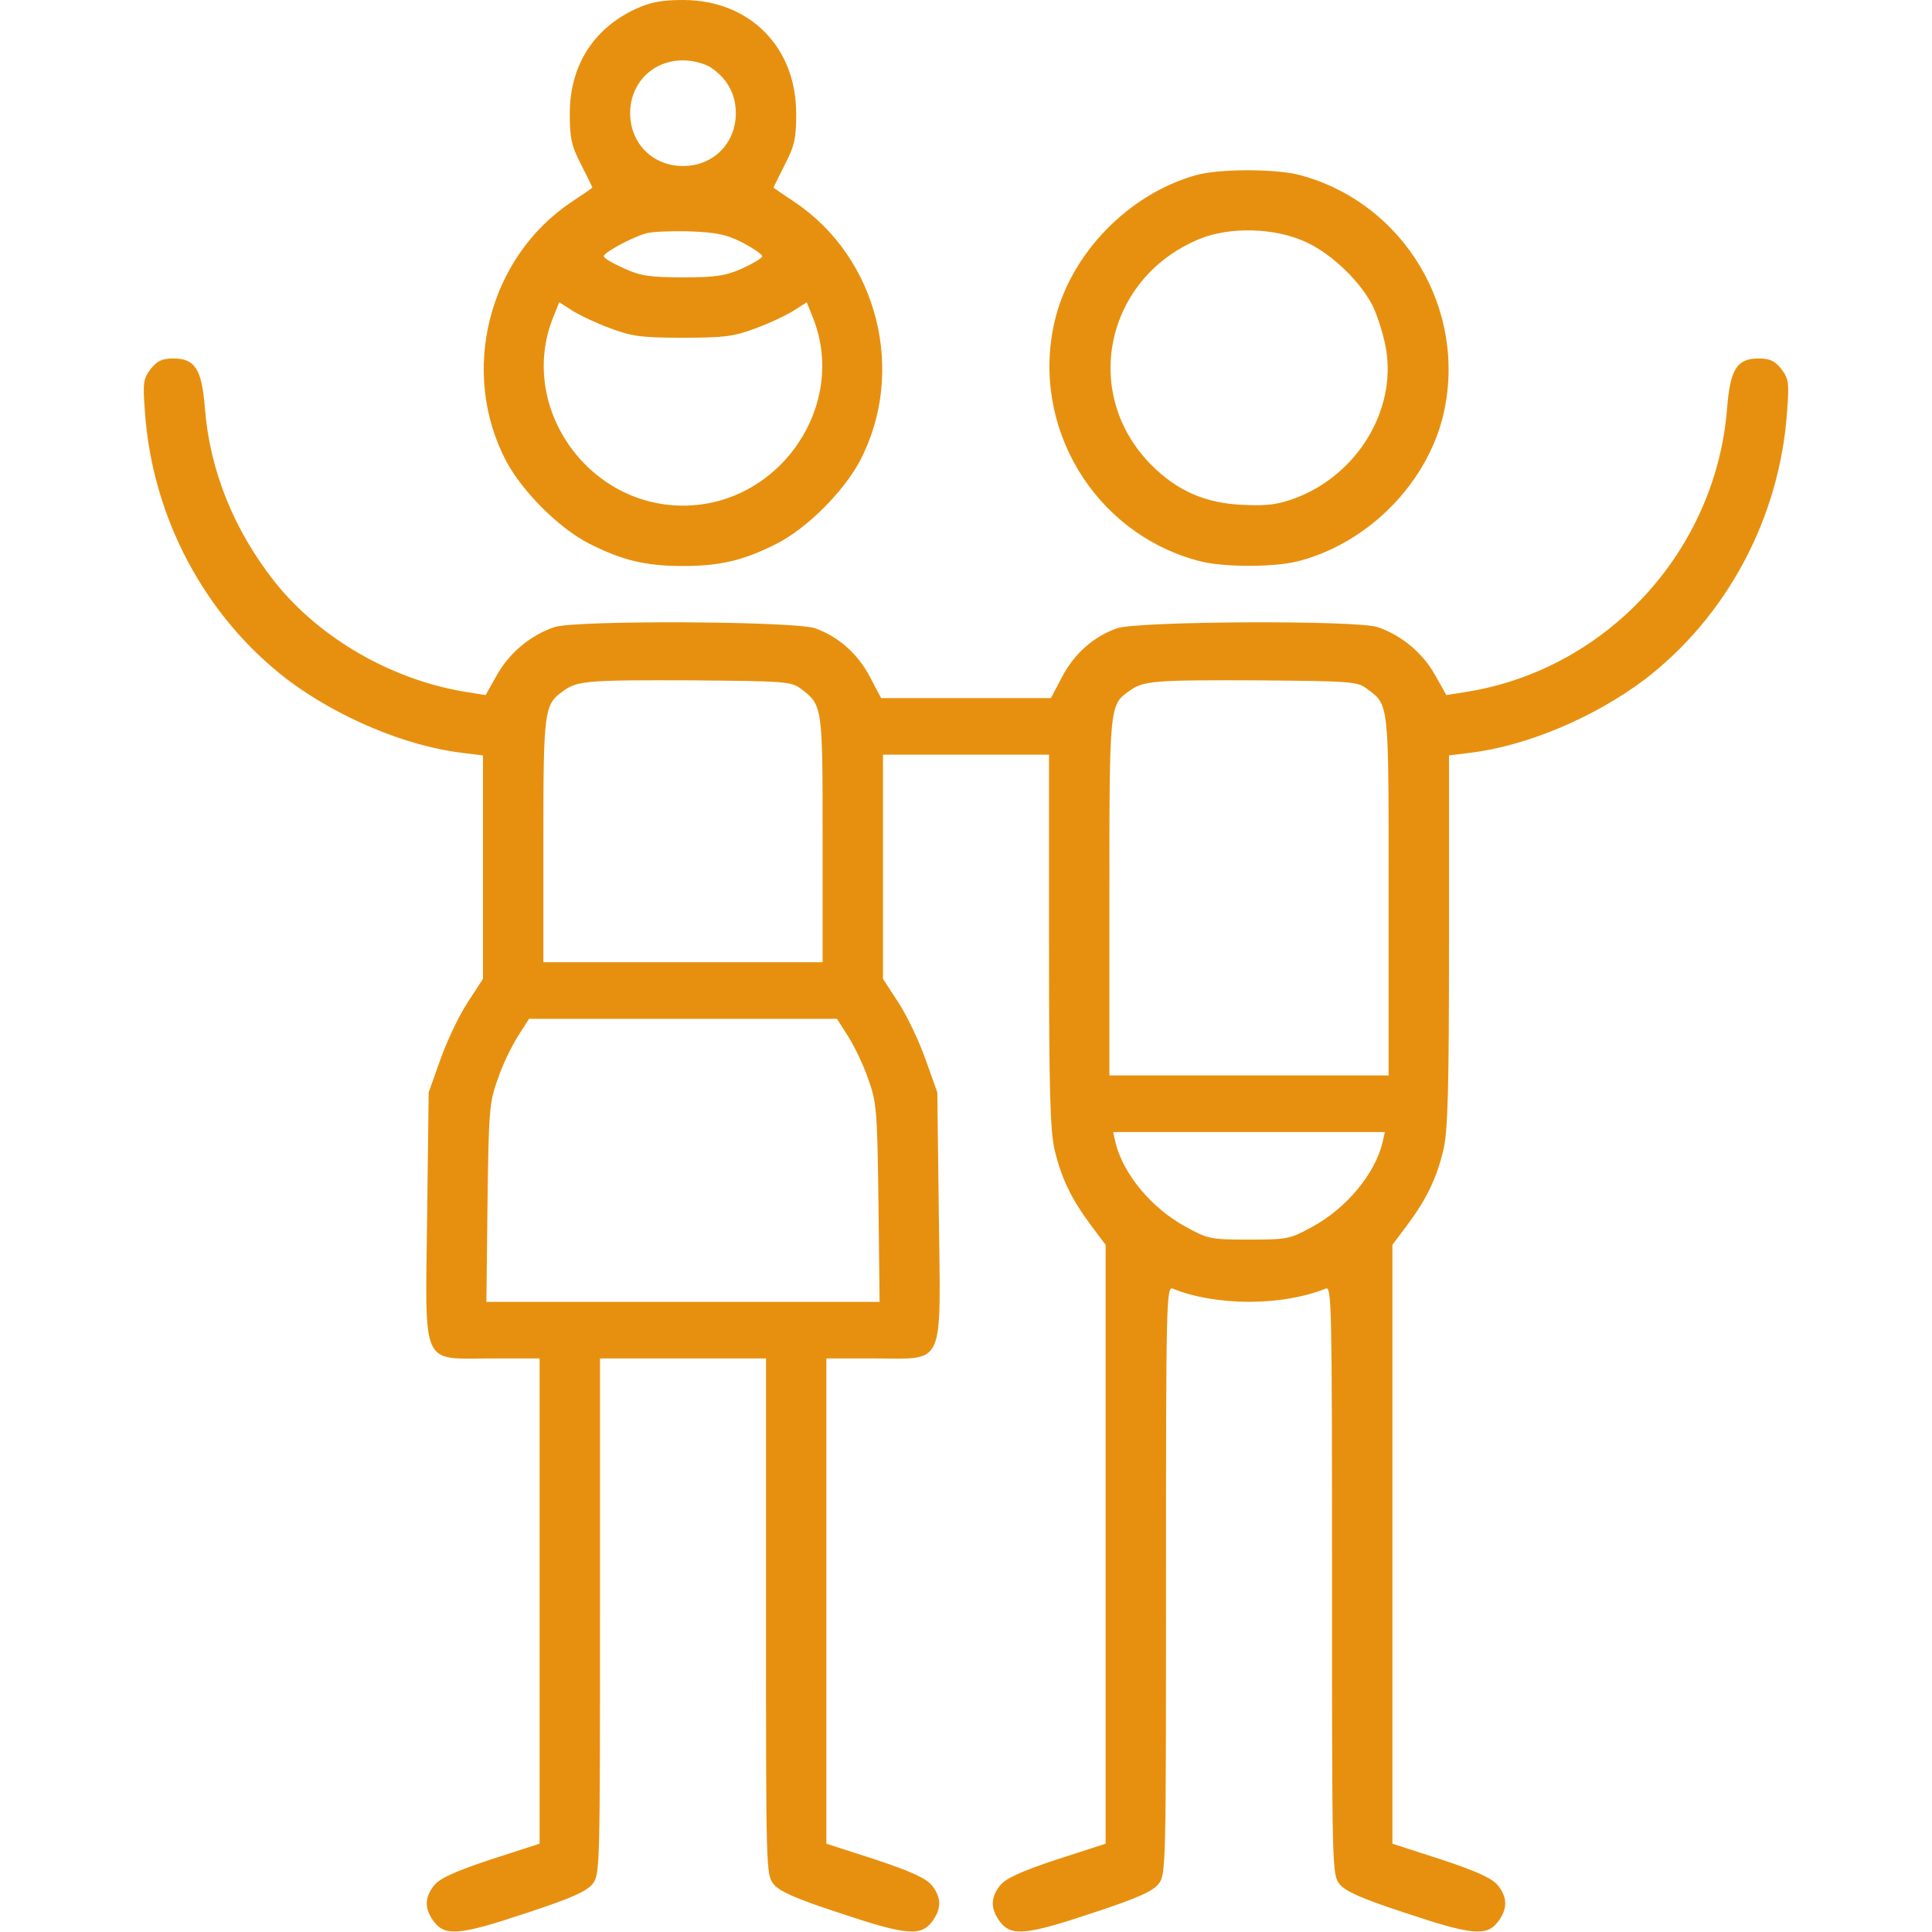 <?xml version="1.0" standalone="no"?>
<!DOCTYPE svg PUBLIC "-//W3C//DTD SVG 20010904//EN"
 "http://www.w3.org/TR/2001/REC-SVG-20010904/DTD/svg10.dtd">
<svg version="1.0" xmlns="http://www.w3.org/2000/svg"
 width="512pt" height="512pt" viewBox="0 0 512 512"
 preserveAspectRatio="xMidYMid meet">
<g transform="translate(0,512) scale(0.1,-0.1)"
fill="#E7900F" stroke="none">
<path d="M1684 5096 c-112 -52 -174 -151 -174 -277 0 -65 4 -85 30 -135 16
-32 30 -60 30 -61 0 -1 -25 -18 -55 -38 -222 -148 -298 -452 -173 -688 44 -82
141 -178 220 -218 87 -44 149 -59 248 -59 99 0 161 15 248 59 79 40 176 136
220 218 125 236 49 540 -173 688 -30 20 -55 37 -55 38 0 1 14 29 30 61 26 50
30 70 30 135 0 177 -124 301 -300 301 -58 0 -87 -6 -126 -24z m200 -155 c43
-29 66 -70 66 -121 0 -80 -60 -140 -140 -140 -80 0 -140 60 -140 140 0 80 60
140 140 140 27 0 56 -8 74 -19z m84 -464 c28 -15 52 -31 52 -36 0 -5 -24 -19
-52 -32 -45 -20 -69 -24 -158 -24 -89 0 -113 4 -157 24 -29 13 -53 27 -53 32
0 9 68 47 110 60 14 5 66 7 115 6 75 -3 99 -8 143 -30z m-348 -228 c56 -21 83
-24 190 -24 107 0 134 3 190 24 36 13 81 34 102 47 l36 23 16 -40 c94 -234
-89 -499 -344 -499 -255 0 -438 265 -344 499 l16 40 36 -23 c21 -13 66 -34
102 -47z"/>
<path d="M3170 4656 c-179 -50 -333 -208 -375 -387 -65 -278 104 -561 380
-635 64 -18 206 -18 270 0 183 49 337 206 380 387 65 278 -104 561 -380 635
-62 17 -215 17 -275 0z m292 -178 c69 -32 145 -106 177 -171 12 -26 28 -76 34
-111 28 -163 -76 -334 -240 -396 -46 -17 -74 -21 -138 -18 -100 4 -175 37
-243 105 -188 188 -124 495 125 599 81 34 202 31 285 -8z"/>
<path d="M400 4143 c-20 -26 -22 -36 -16 -113 19 -282 160 -545 379 -712 132
-99 311 -175 461 -193 l56 -7 0 -296 0 -296 -41 -63 c-23 -35 -55 -103 -72
-151 l-31 -87 -4 -325 c-5 -410 -18 -380 169 -380 l129 0 0 -643 0 -643 -130
-42 c-96 -32 -135 -50 -150 -69 -26 -33 -25 -63 1 -97 30 -38 70 -34 246 25
116 38 158 57 173 76 20 25 20 40 20 709 l0 684 220 0 220 0 0 -684 c0 -669 0
-684 20 -709 15 -19 57 -38 173 -76 176 -59 216 -63 246 -25 26 34 27 64 1 97
-15 19 -54 37 -150 69 l-130 42 0 643 0 643 129 0 c187 0 174 -30 169 380 l-4
325 -31 87 c-17 48 -49 116 -72 151 l-41 63 0 297 0 297 220 0 220 0 0 -492
c0 -400 3 -505 15 -556 18 -75 44 -129 96 -199 l39 -52 0 -793 0 -794 -130
-42 c-96 -32 -135 -50 -150 -69 -26 -33 -25 -63 1 -97 30 -38 70 -34 246 25
116 38 158 57 173 76 20 25 20 40 20 805 0 739 1 780 18 773 53 -22 127 -35
202 -35 75 0 149 13 203 35 16 7 17 -34 17 -773 0 -765 0 -780 20 -805 15 -19
57 -38 173 -76 176 -59 216 -63 246 -25 26 34 27 64 1 97 -15 19 -54 37 -150
69 l-130 42 0 794 0 793 39 52 c52 70 78 124 96 199 12 51 15 156 15 554 l0
492 56 7 c150 18 329 94 461 193 219 167 360 430 379 712 6 77 4 87 -16 113
-17 21 -30 27 -60 27 -57 0 -75 -29 -83 -132 -30 -381 -323 -697 -700 -753
l-44 -7 -31 55 c-33 58 -89 104 -151 125 -55 19 -636 16 -691 -3 -62 -22 -114
-68 -146 -130 l-29 -55 -225 0 -225 0 -29 55 c-32 62 -84 108 -146 130 -55 19
-636 22 -691 3 -62 -21 -118 -67 -151 -125 l-31 -55 -44 7 c-199 30 -394 141
-515 293 -108 137 -172 295 -185 460 -8 103 -26 132 -83 132 -30 0 -43 -6 -60
-27z m1722 -848 c58 -44 58 -44 58 -399 l0 -326 -370 0 -370 0 0 323 c0 346 2
360 53 396 37 27 65 29 337 28 248 -2 267 -3 292 -22z m1500 0 c60 -45 58 -29
58 -549 l0 -476 -370 0 -370 0 0 473 c0 508 0 509 53 546 37 27 65 29 337 28
248 -2 267 -3 292 -22z m-1374 -922 c17 -27 41 -77 53 -113 22 -60 24 -84 27
-327 l3 -263 -521 0 -521 0 3 263 c3 243 5 267 27 327 12 36 36 86 53 113 l30
47 408 0 408 0 30 -47z m1416 -280 c-20 -84 -96 -175 -186 -224 -60 -33 -67
-34 -168 -34 -101 0 -108 1 -168 34 -90 49 -166 140 -186 224 l-6 27 360 0
360 0 -6 -27z"/>
</g>
</svg>

